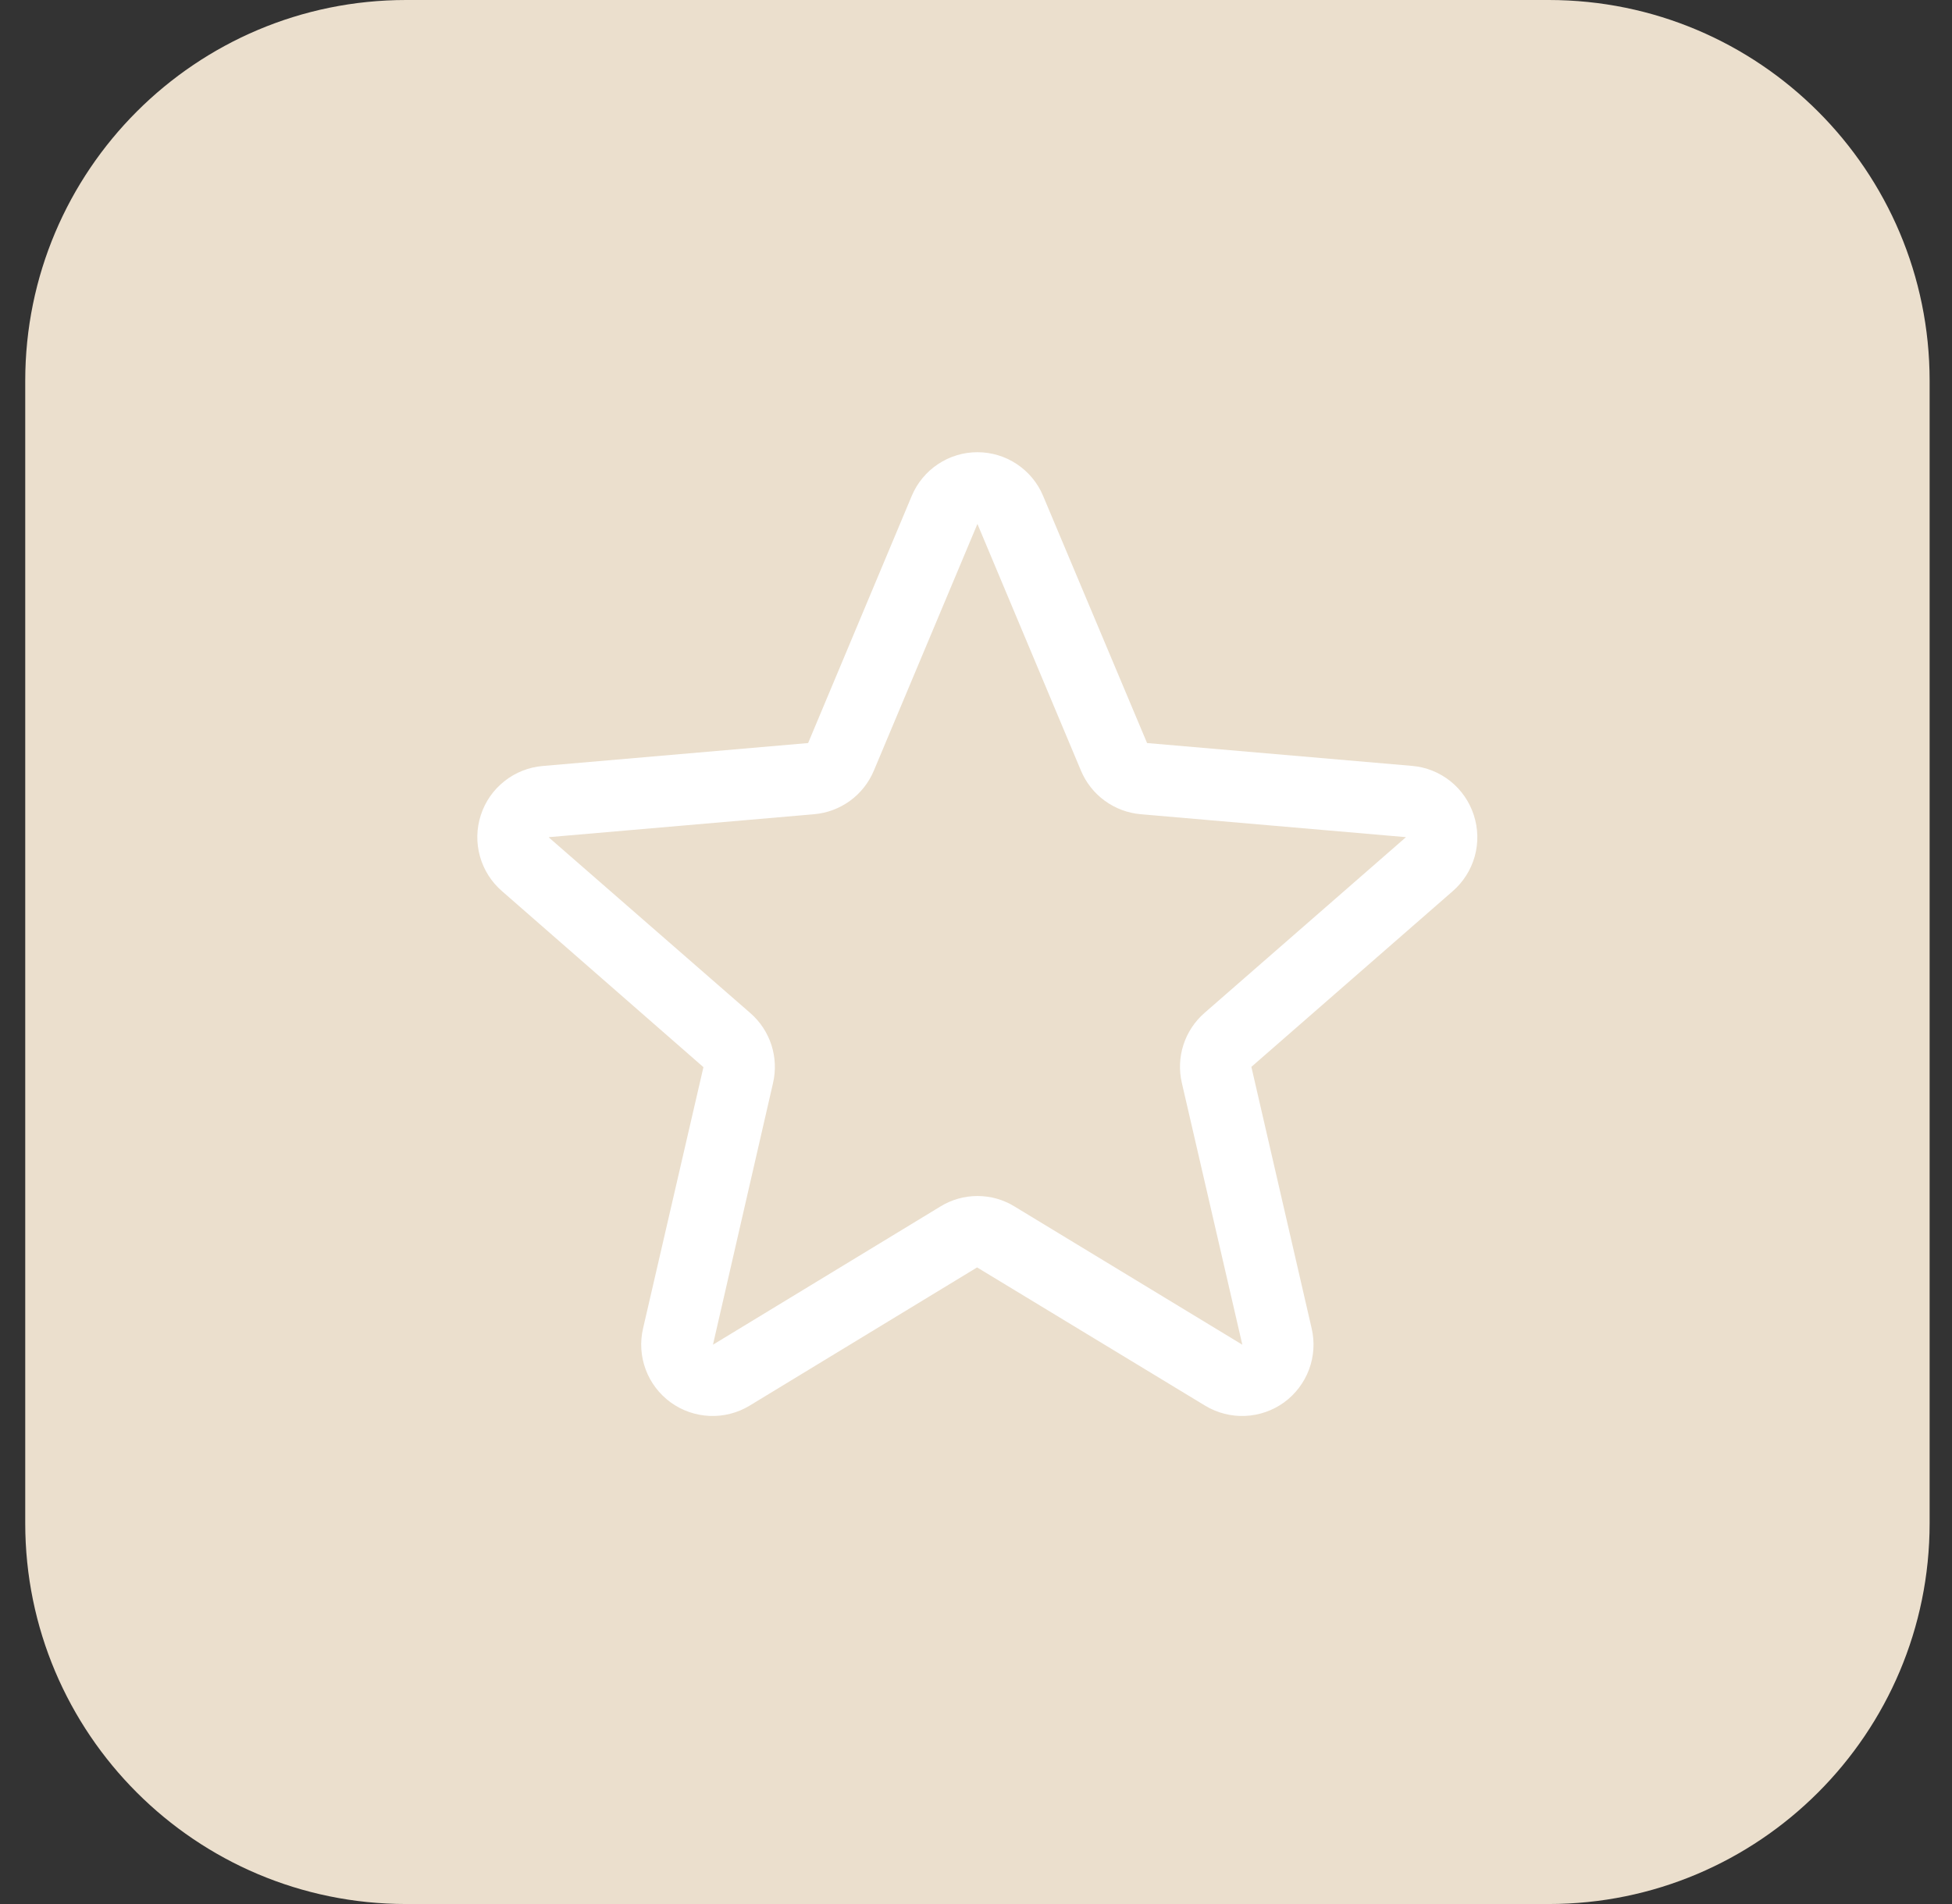 <svg width="41" height="40" viewBox="0 0 41 40" fill="none" xmlns="http://www.w3.org/2000/svg">
<rect x="0" y="0" width="41" height="40" fill="#333333" stroke="none"/>
<g clip-path="url(#clip0_282_161)">
<path d="M32.53 0H8.53C4.112 0 0.53 3.582 0.53 8V32C0.53 36.418 4.112 40 8.53 40H32.53C36.949 40 40.53 36.418 40.53 32V8C40.53 3.582 36.949 0 32.53 0Z" fill="#EBDFCD"/>
<path d="M30.955 17.121C30.864 16.841 30.693 16.594 30.463 16.41C30.233 16.227 29.954 16.115 29.66 16.09L24.093 15.61L21.91 10.419C21.797 10.147 21.605 9.915 21.359 9.751C21.114 9.587 20.825 9.5 20.53 9.5C20.235 9.5 19.947 9.587 19.701 9.751C19.455 9.915 19.264 10.147 19.15 10.419L16.974 15.61L11.4 16.092C11.105 16.117 10.825 16.228 10.594 16.412C10.362 16.595 10.19 16.843 10.099 17.124C10.008 17.405 10.001 17.706 10.081 17.991C10.16 18.275 10.322 18.53 10.546 18.723L14.775 22.419L13.507 27.907C13.44 28.194 13.459 28.494 13.562 28.771C13.665 29.047 13.847 29.287 14.086 29.461C14.324 29.634 14.609 29.733 14.903 29.746C15.198 29.759 15.49 29.684 15.742 29.532L20.523 26.626L25.315 29.532C25.568 29.684 25.86 29.759 26.154 29.746C26.449 29.733 26.733 29.634 26.972 29.461C27.21 29.287 27.392 29.047 27.495 28.771C27.598 28.494 27.617 28.194 27.55 27.907L26.284 22.413L30.512 18.723C30.735 18.529 30.897 18.274 30.976 17.989C31.055 17.704 31.047 17.402 30.955 17.121ZM29.528 17.59L25.3 21.279C25.094 21.459 24.941 21.69 24.857 21.95C24.773 22.209 24.762 22.487 24.824 22.752L26.094 28.25L21.306 25.344C21.073 25.201 20.805 25.126 20.531 25.126C20.258 25.126 19.989 25.201 19.756 25.344L14.975 28.25L16.236 22.756C16.298 22.491 16.287 22.213 16.203 21.953C16.119 21.694 15.966 21.462 15.76 21.283L11.53 17.595C11.53 17.592 11.53 17.59 11.53 17.587L17.103 17.105C17.375 17.081 17.635 16.983 17.856 16.822C18.076 16.661 18.248 16.443 18.354 16.191L20.53 11.007L22.705 16.191C22.811 16.443 22.983 16.661 23.204 16.822C23.424 16.983 23.685 17.081 23.957 17.105L29.53 17.587V17.593L29.528 17.59Z" fill="white"/>
</g>
<defs>
<clipPath id="clip0_282_161">
<rect width="41" height="40" fill="white"/>
</clipPath>
</defs>
</svg>

